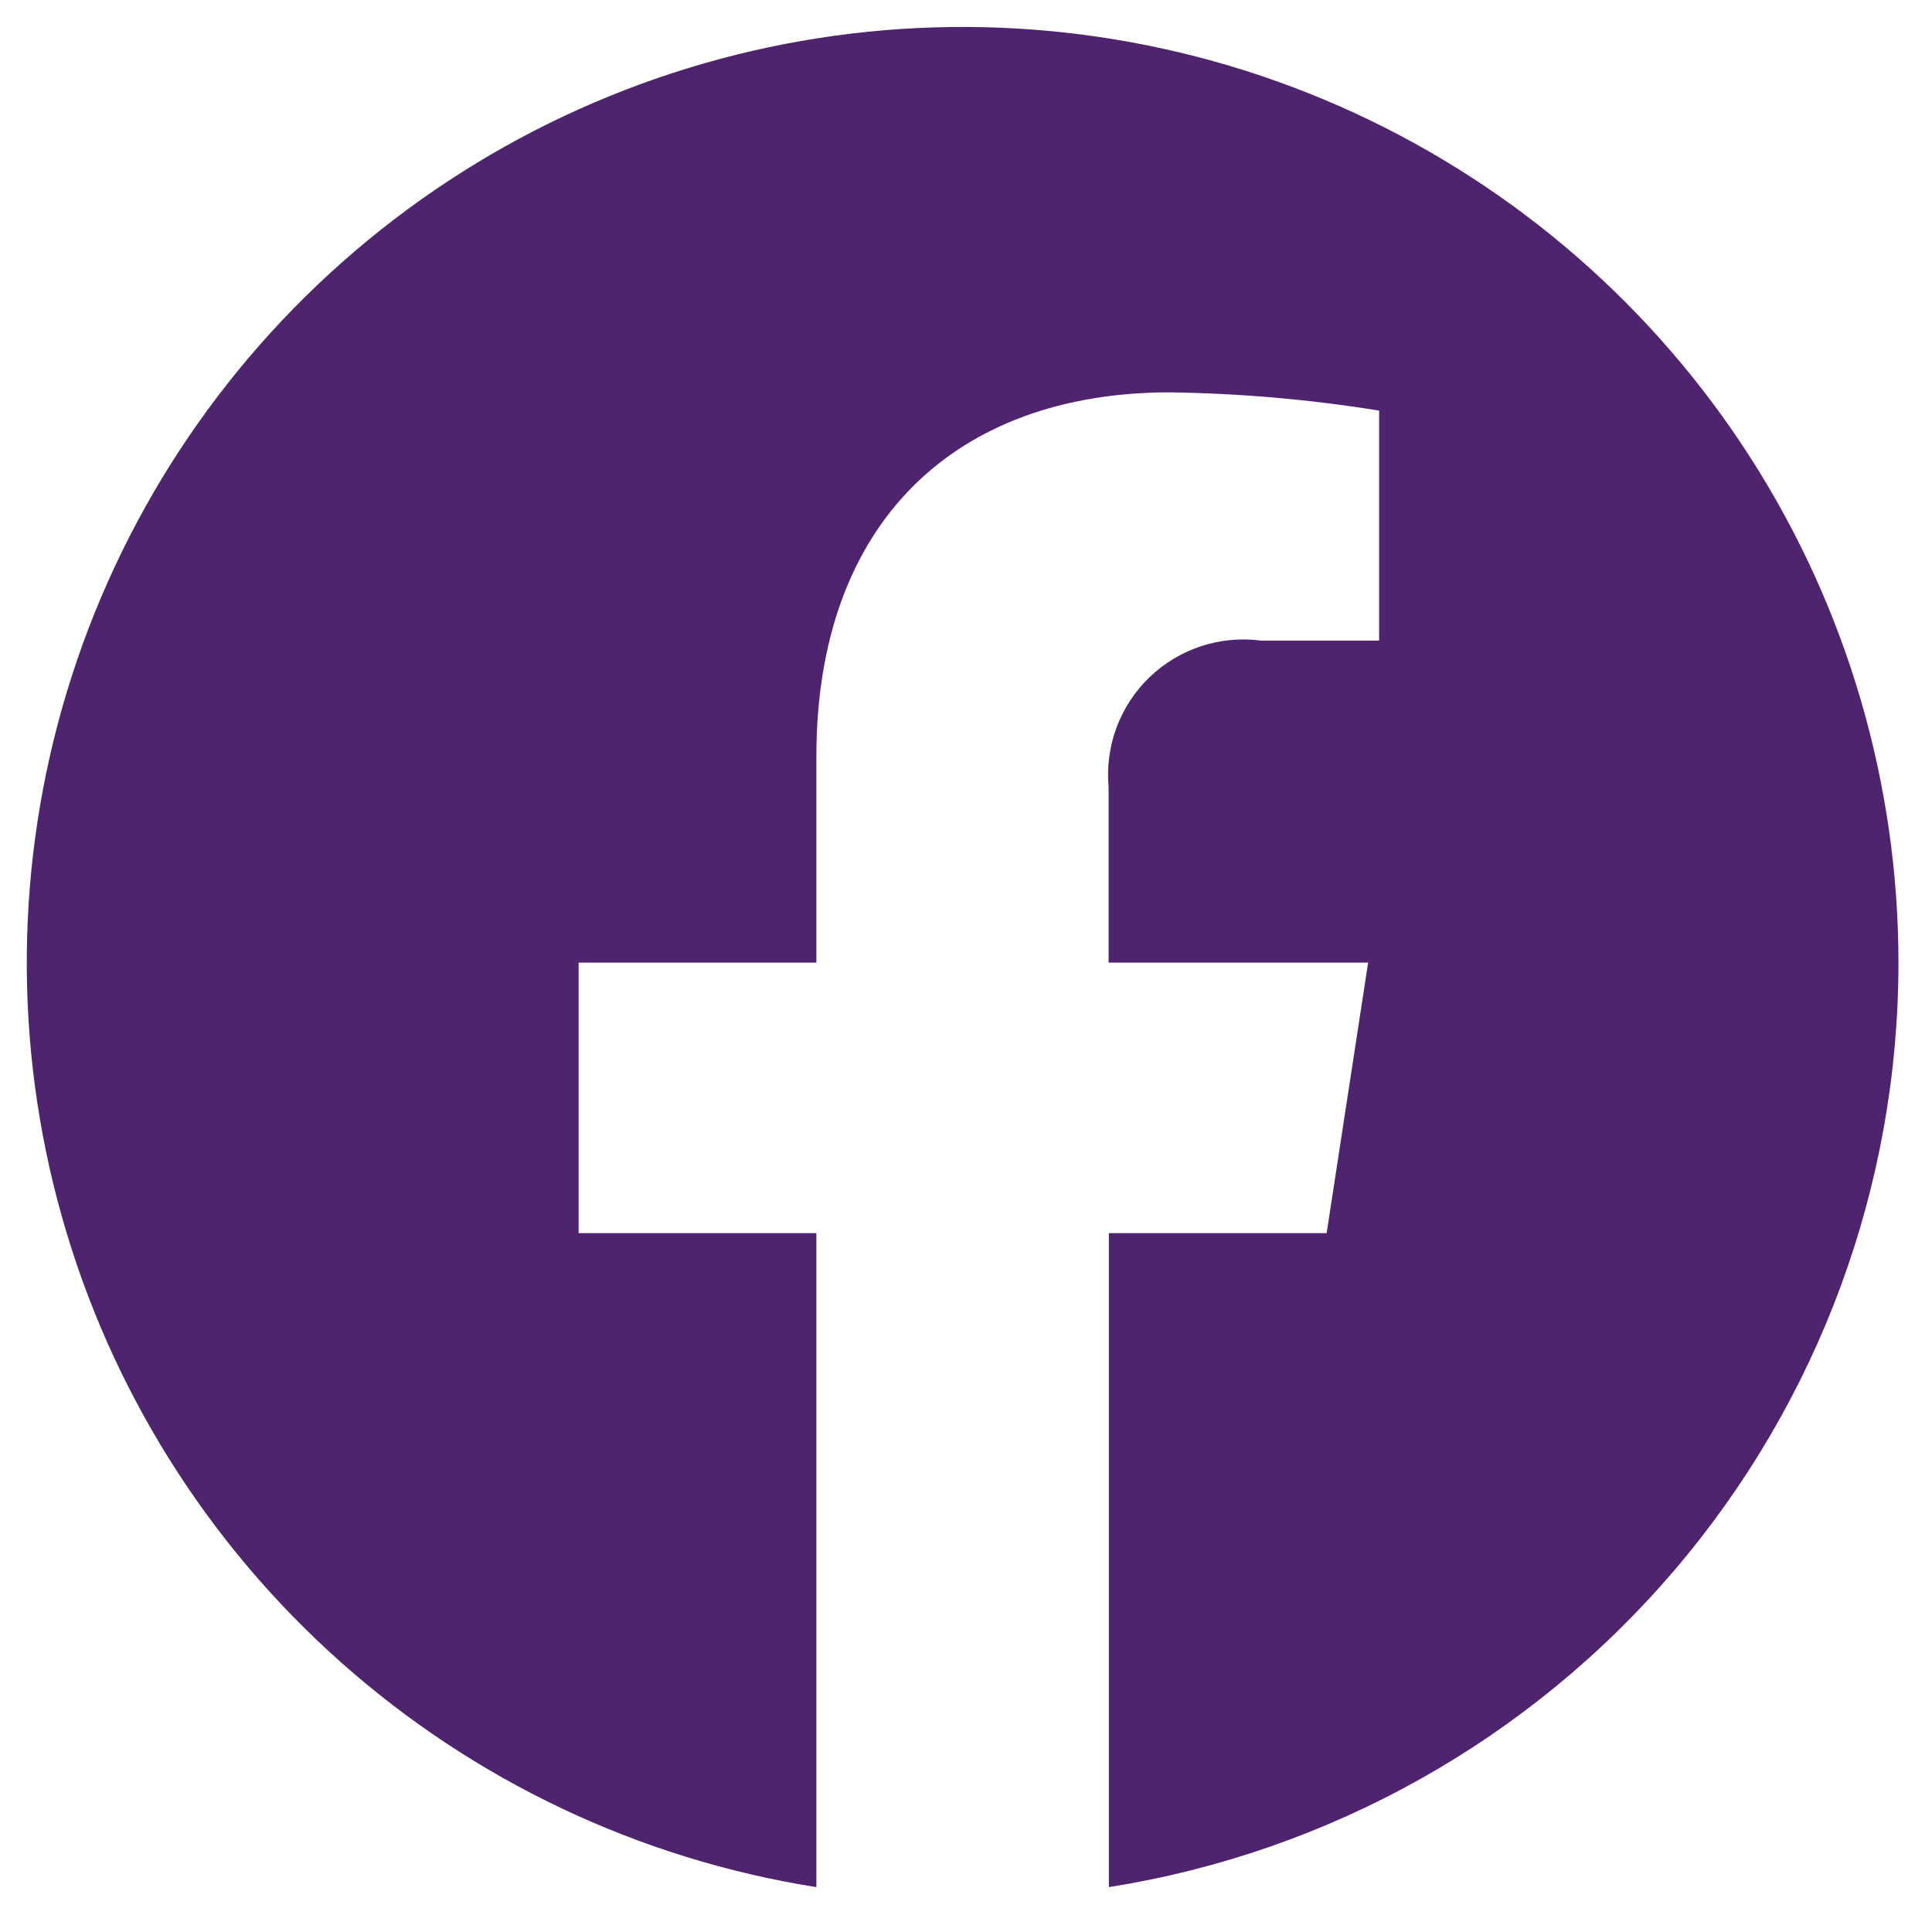 <svg width="36" height="36" viewBox="0 0 36 36" fill="none" xmlns="http://www.w3.org/2000/svg">
<g clip-path="url(#clip0_317_16)">
<path d="M35.375 17.937C35.374 14.605 34.419 11.342 32.622 8.536C30.825 5.73 28.261 3.497 25.235 2.103C22.208 0.708 18.846 0.21 15.545 0.667C12.244 1.124 9.143 2.518 6.61 4.682C4.076 6.847 2.216 9.692 1.249 12.881C0.282 16.07 0.249 19.469 1.155 22.677C2.06 25.884 3.865 28.764 6.356 30.977C8.847 33.19 11.921 34.643 15.212 35.164V22.978H10.782V17.937H15.212V14.095C15.212 9.725 17.812 7.311 21.798 7.311C23.105 7.329 24.408 7.443 25.698 7.651V11.937H23.498C23.123 11.887 22.742 11.923 22.383 12.04C22.024 12.158 21.696 12.354 21.423 12.616C21.15 12.877 20.94 13.197 20.807 13.551C20.675 13.905 20.623 14.284 20.657 14.66V17.937H25.493L24.72 22.978H20.662V35.164C24.764 34.514 28.499 32.422 31.196 29.264C33.893 26.106 35.375 22.09 35.375 17.937Z" fill="#4f246e"/>
</g>
<defs>
<clipPath id="clip0_317_16">
<rect width="34.875" height="34.664" fill="white" transform="translate(0.5 0.5)"/>
</clipPath>
</defs>
</svg>
